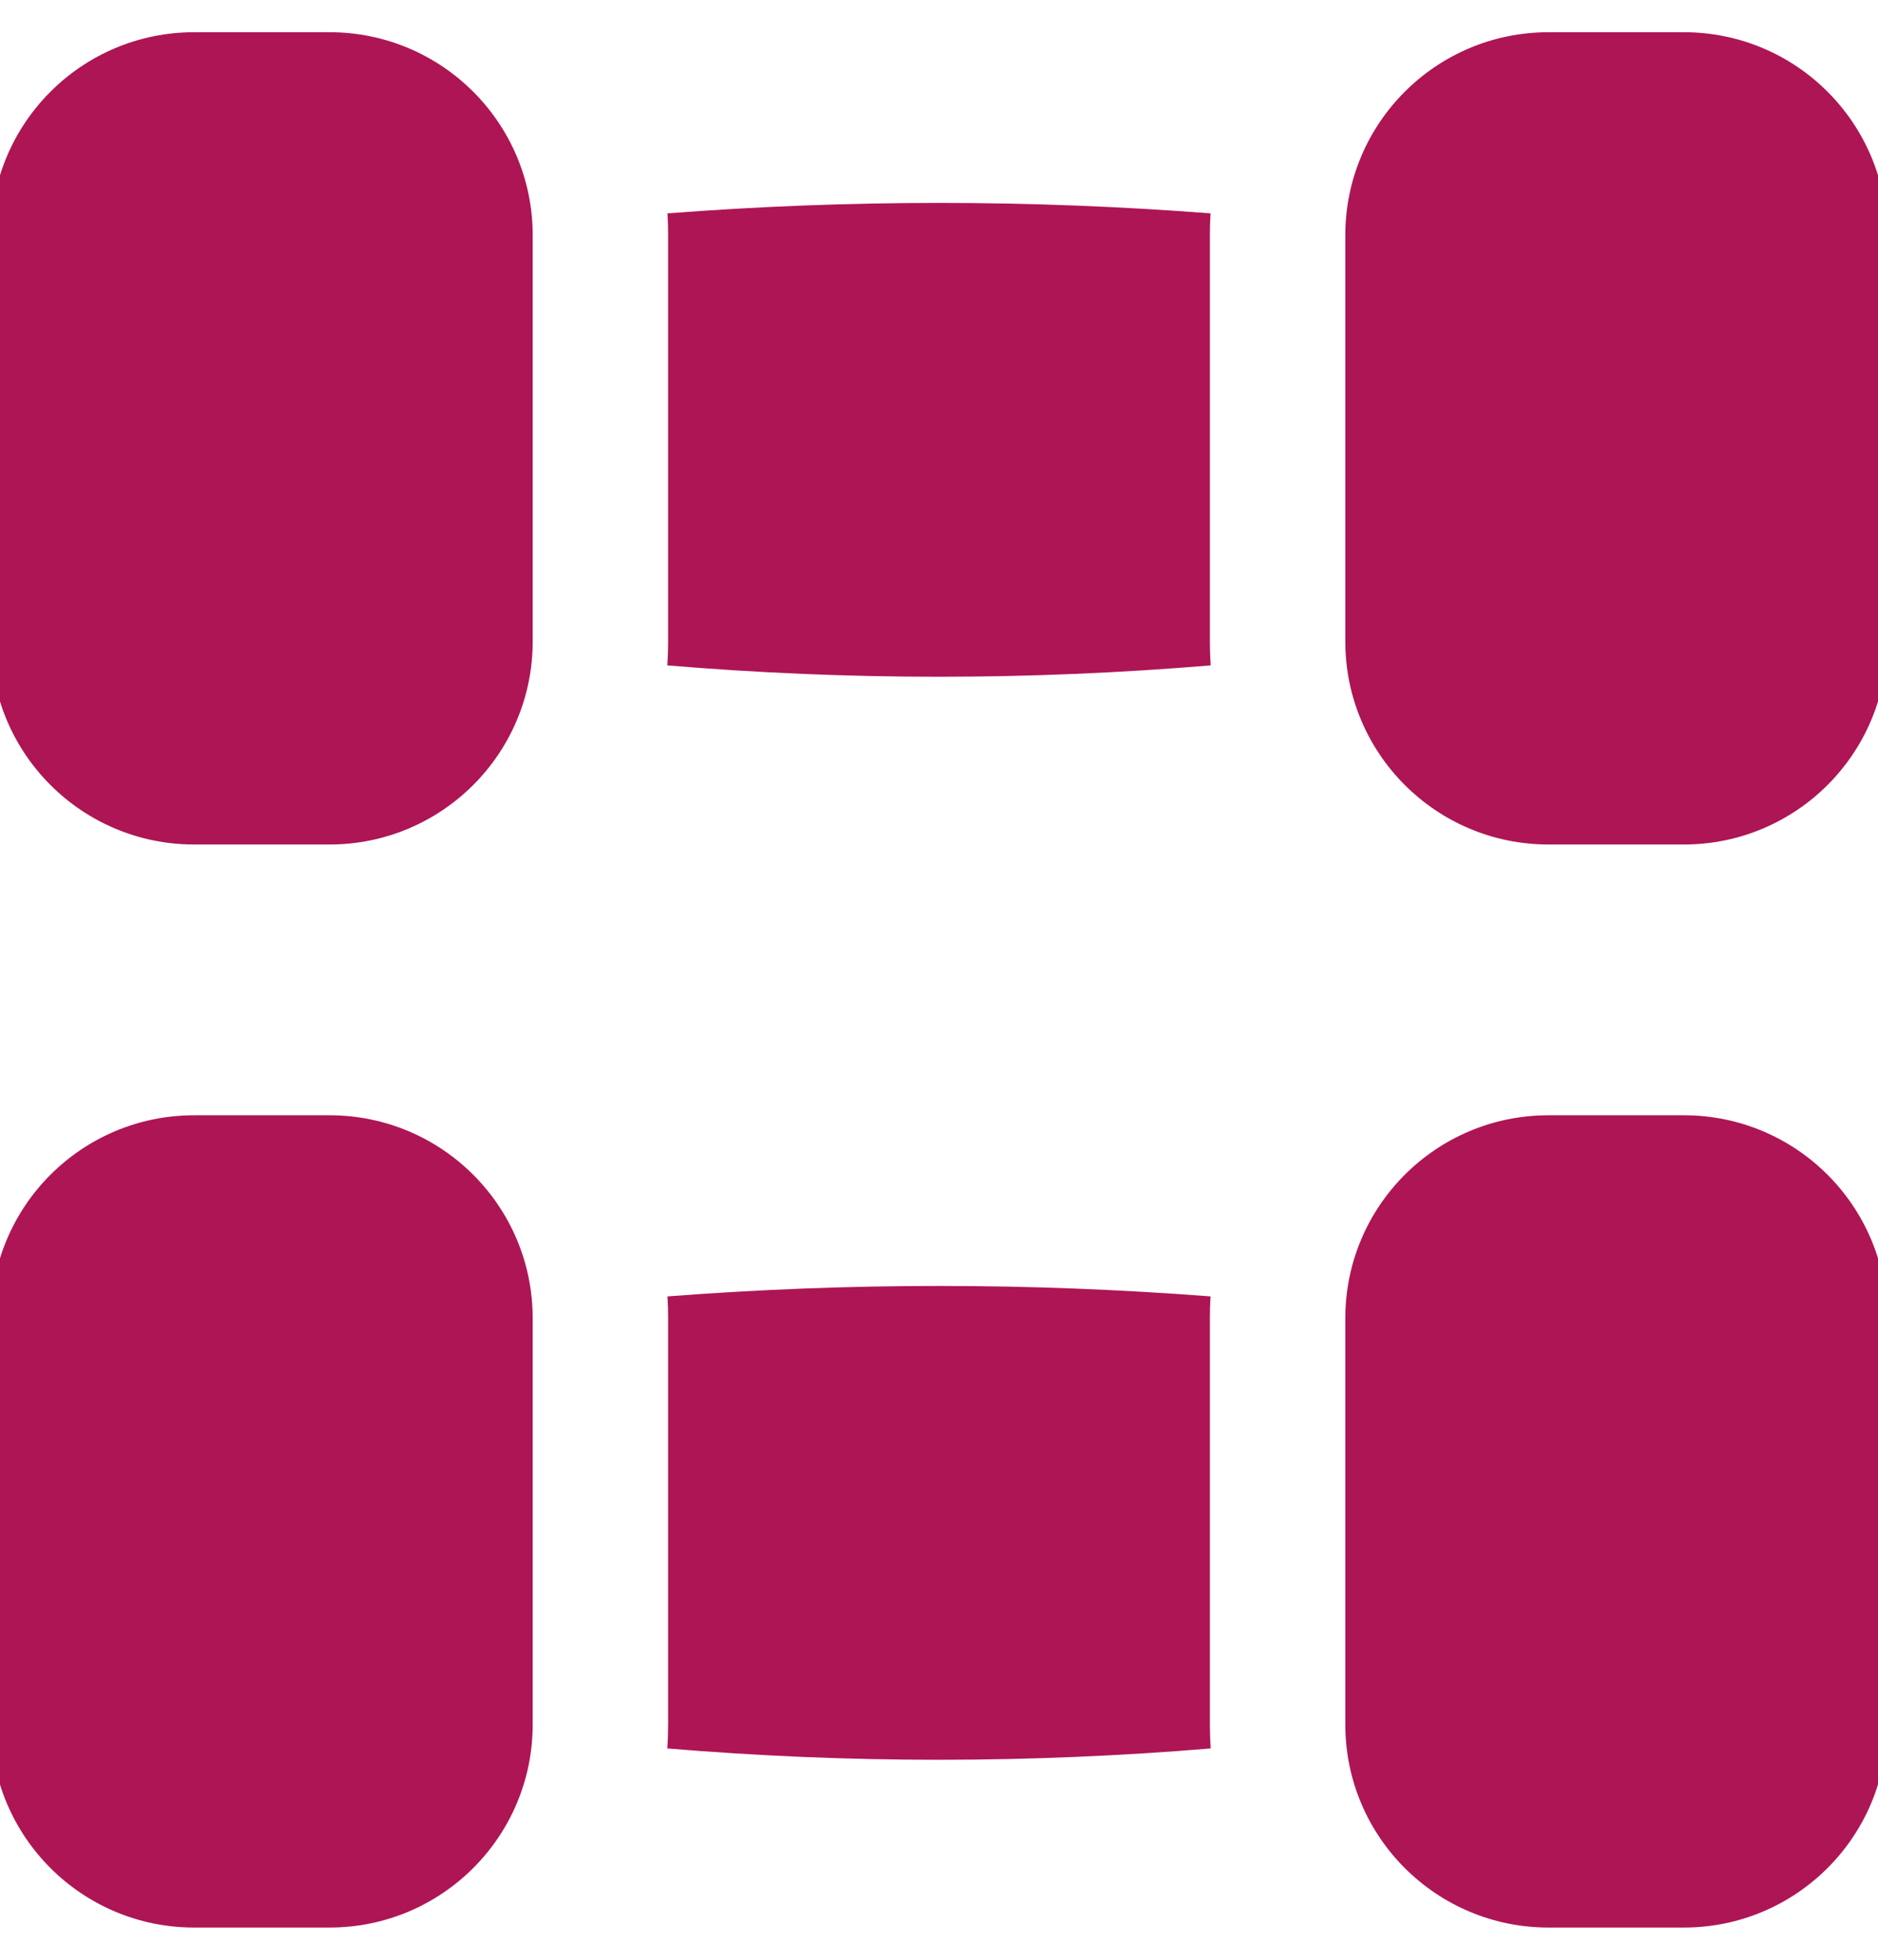 <svg width="69" height="72" viewBox="0 0 69 72" fill="none" xmlns="http://www.w3.org/2000/svg">
<g clip-path="url(#clip0_3476_2170)">
<path fill-rule="evenodd" clip-rule="evenodd" d="M24.523 7.839C31.174 7.327 37.826 7.327 44.477 7.839C44.459 8.105 44.452 8.374 44.452 8.645V23.566C44.452 23.862 44.462 24.155 44.482 24.446C37.826 25.001 31.174 25.003 24.518 24.446C24.538 24.155 24.548 23.862 24.548 23.566V8.645C24.548 8.374 24.541 8.105 24.523 7.839ZM44.482 64.236C37.826 64.79 31.174 64.793 24.518 64.236C24.538 63.945 24.548 63.651 24.548 63.355V48.434C24.548 48.163 24.541 47.895 24.523 47.629C31.174 47.116 37.826 47.116 44.477 47.629C44.459 47.895 44.452 48.163 44.452 48.434V63.355C44.452 63.651 44.462 63.945 44.482 64.236ZM12.108 1.184C16.231 1.184 19.572 4.524 19.572 8.645V23.566C19.572 27.686 16.231 31.026 12.108 31.026H7.132C3.01 31.026 -0.332 27.686 -0.332 23.566V8.645C-0.332 4.524 3.01 1.184 7.132 1.184H12.108ZM12.108 40.974C16.231 40.974 19.572 44.313 19.572 48.434V63.355C19.572 67.476 16.231 70.816 12.108 70.816H7.132C3.01 70.816 -0.332 67.476 -0.332 63.355V48.434C-0.332 44.313 3.01 40.974 7.132 40.974H12.108ZM61.868 1.184C65.99 1.184 69.332 4.524 69.332 8.645V23.566C69.332 27.686 65.99 31.026 61.868 31.026H56.892C52.769 31.026 49.428 27.686 49.428 23.566V8.645C49.428 4.524 52.769 1.184 56.892 1.184H61.868ZM61.868 40.974C65.99 40.974 69.332 44.313 69.332 48.434V63.355C69.332 67.476 65.99 70.816 61.868 70.816H56.892C52.769 70.816 49.428 67.476 49.428 63.355V48.434C49.428 44.313 52.769 40.974 56.892 40.974H61.868Z" fill="#AE1555"/>
</g>
<defs>
<clipPath id="clip0_3476_2170">
<rect width="69" height="72" fill="white"/>
</clipPath>
</defs>
</svg>
